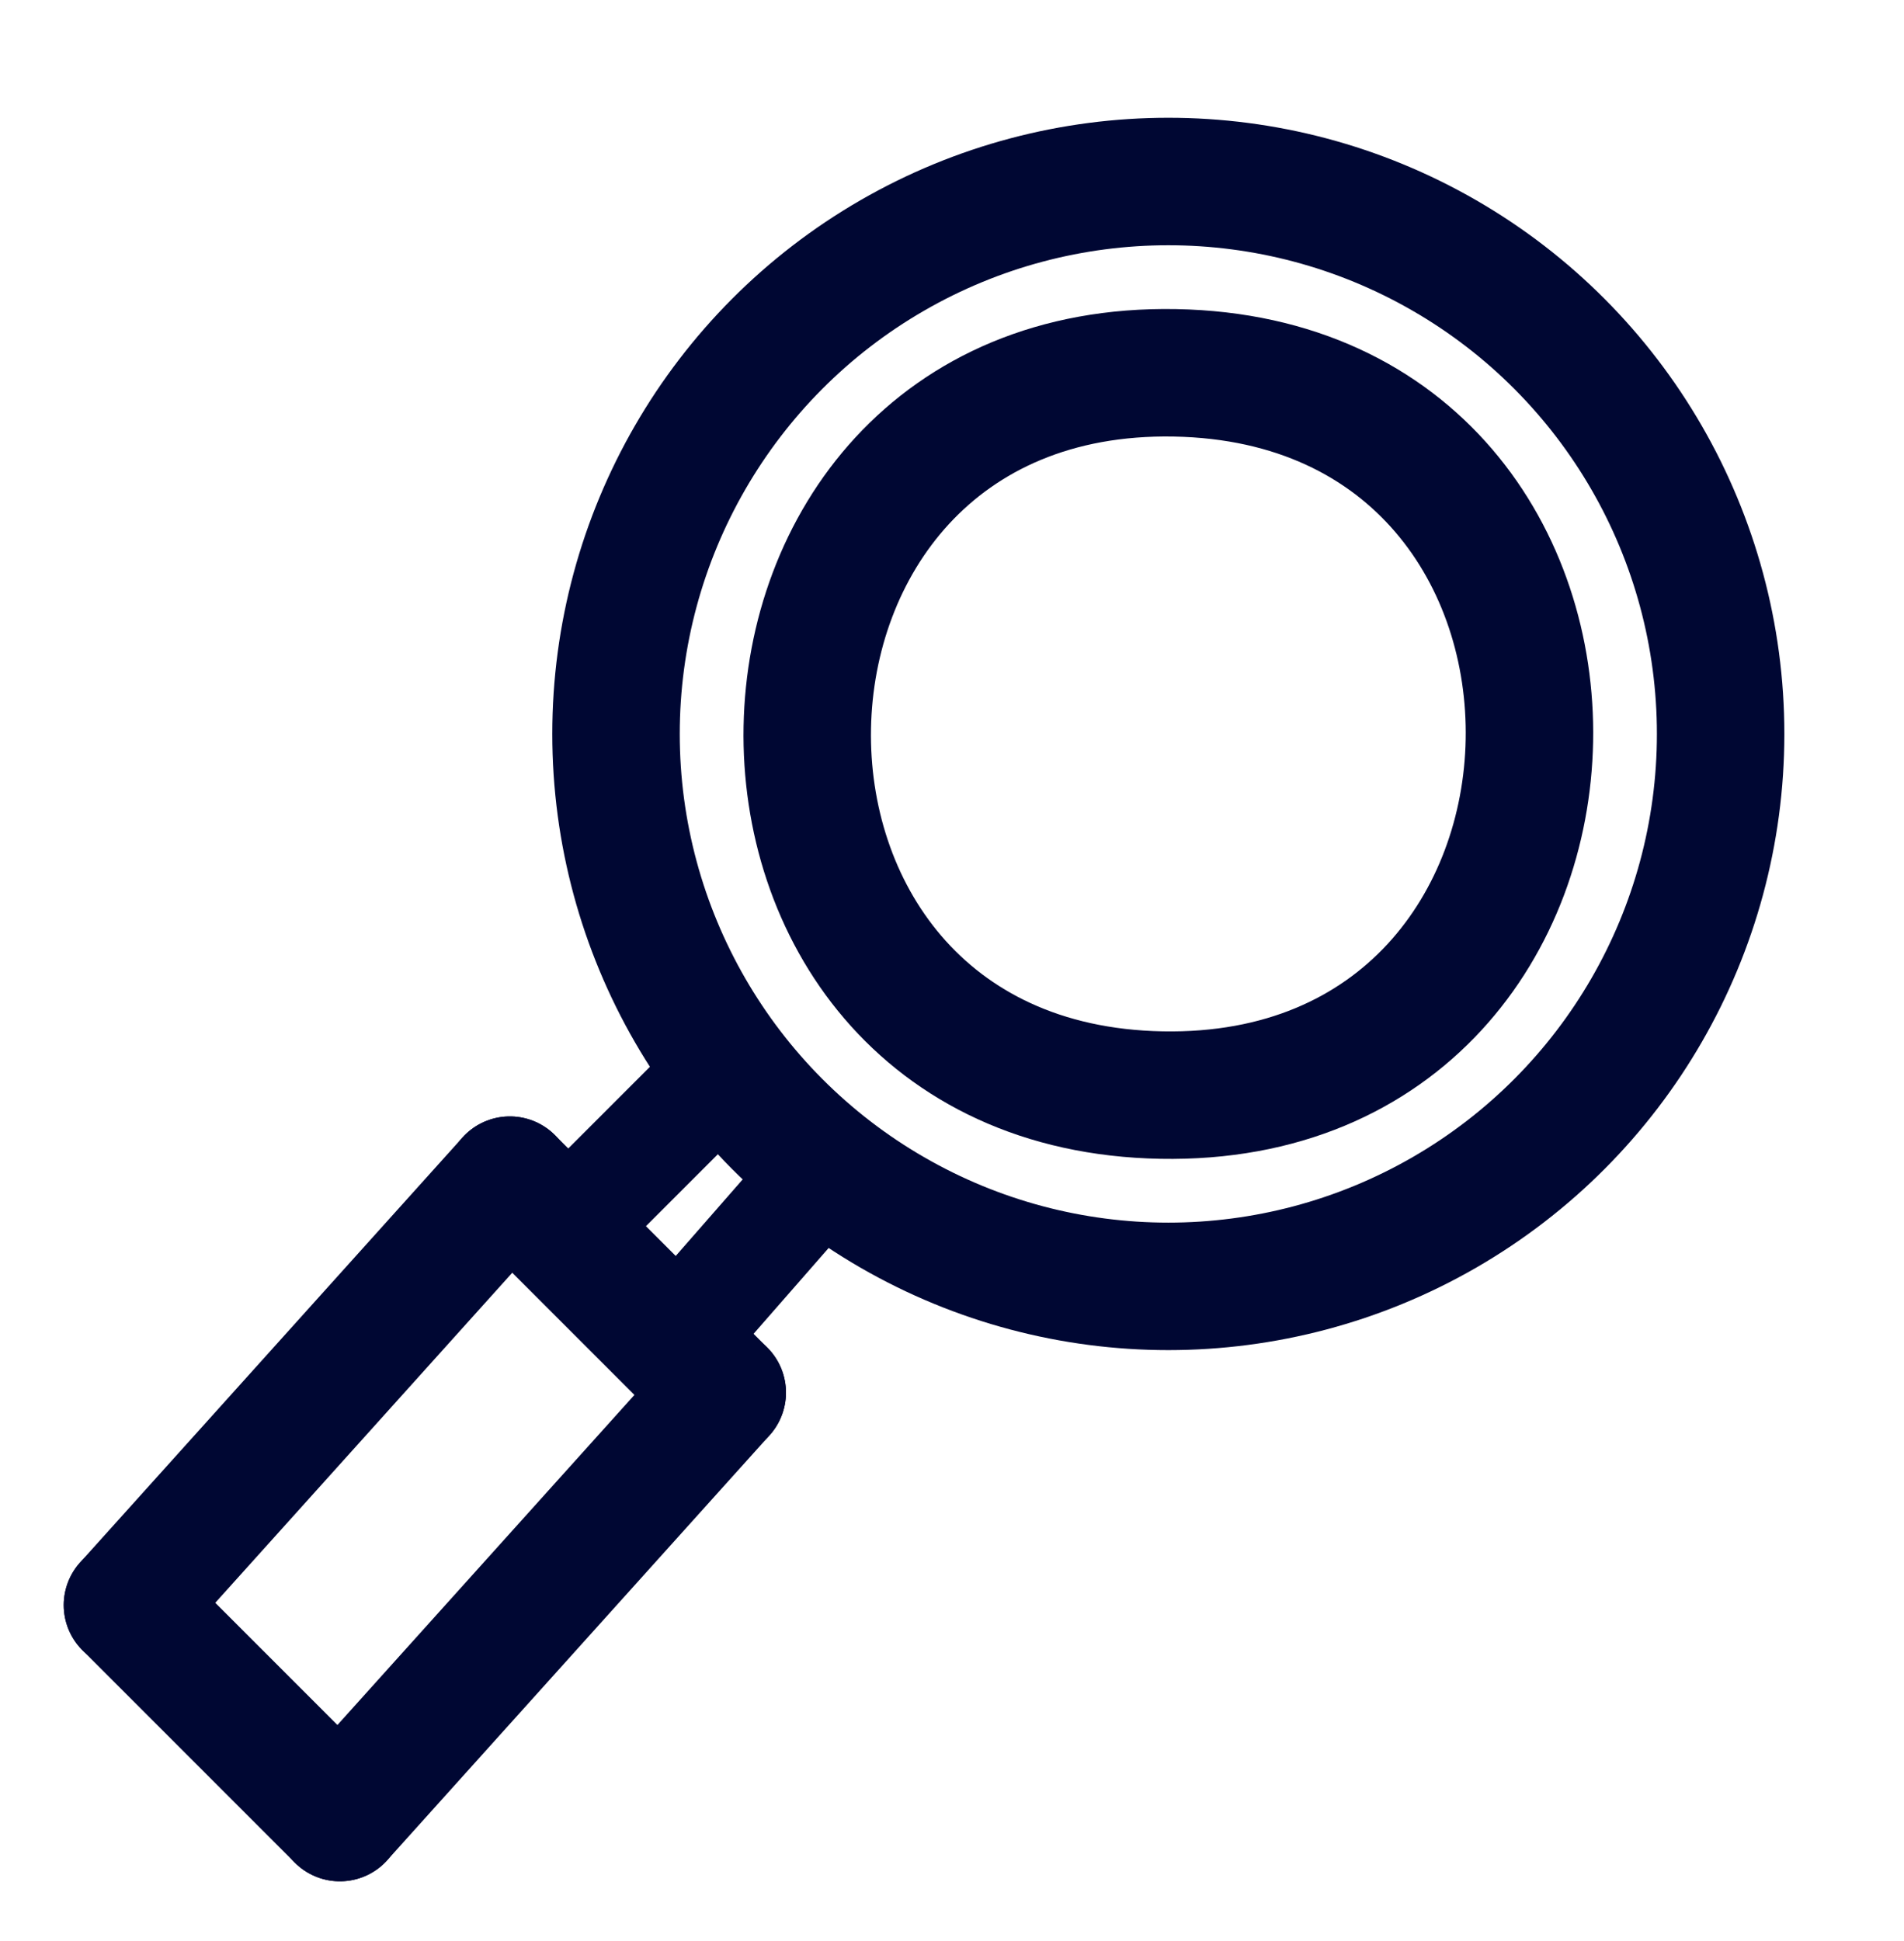 <svg width="52" height="53" viewBox="0 0 52 53" fill="none" xmlns="http://www.w3.org/2000/svg">
<path d="M9.282 49.628L19.725 38.025" stroke="#000733" stroke-width="3.481" stroke-linecap="round" stroke-linejoin="round"/>
<path d="M3.481 43.827L13.924 32.224" stroke="#000733" stroke-width="3.481" stroke-linecap="round" stroke-linejoin="round"/>
<path d="M32.089 10.18C45.244 10.421 44.87 30.141 31.723 29.901C18.575 29.661 18.949 9.94 32.089 10.18Z" stroke="#000733" stroke-width="3.481" stroke-linecap="round" stroke-linejoin="round"/>
<path d="M3.481 43.827L9.282 49.628" stroke="#000733" stroke-width="3.481" stroke-linecap="round" stroke-linejoin="round"/>
<path d="M13.924 32.224L19.725 38.025" stroke="#000733" stroke-width="3.481" stroke-linecap="round" stroke-linejoin="round"/>
<path d="M22.626 31.804L18.565 36.445" stroke="#000733" stroke-width="3"/>
<path d="M20 29L16 33" stroke="#000733" stroke-width="3"/>
<circle cx="31.908" cy="20.04" r="15.084" stroke="#000733" stroke-width="3.481"/>
</svg>
